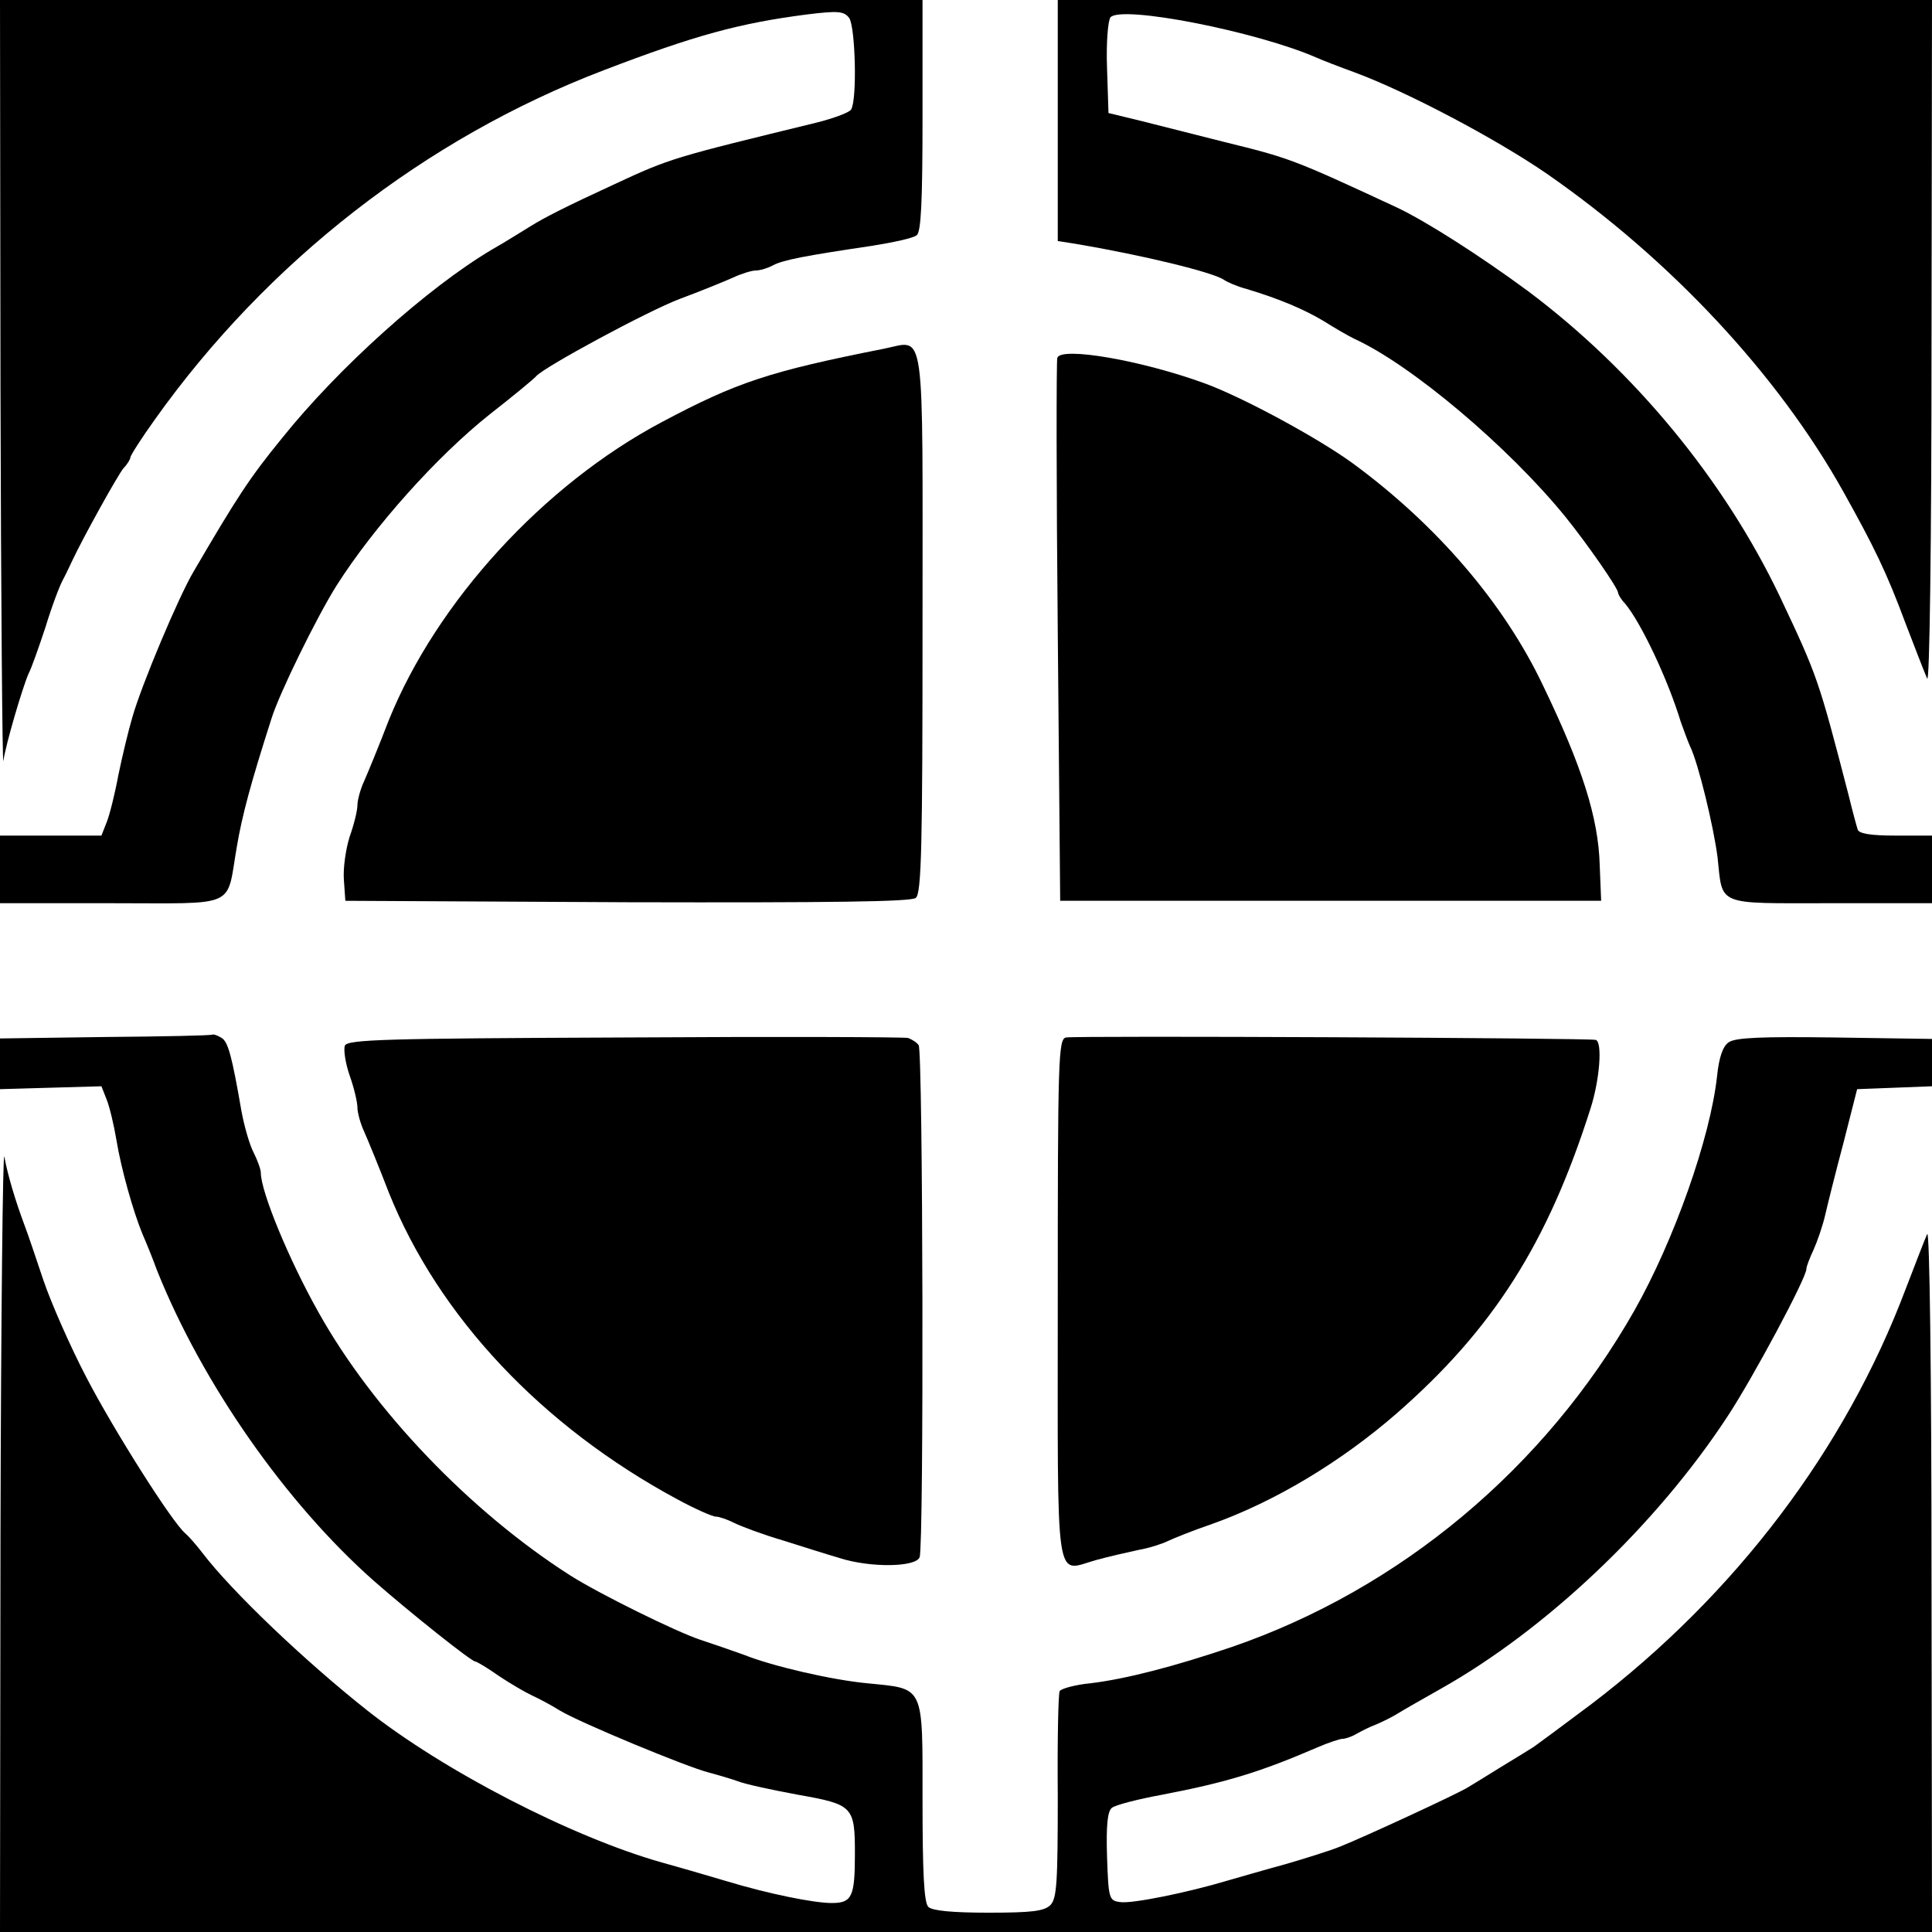 <?xml version="1.0" standalone="no"?>
<!DOCTYPE svg PUBLIC "-//W3C//DTD SVG 20010904//EN"
 "http://www.w3.org/TR/2001/REC-SVG-20010904/DTD/svg10.dtd">
<svg version="1.0" xmlns="http://www.w3.org/2000/svg"
 width="400pt" height="400pt" viewBox="0 0 400 400"
 preserveAspectRatio="xMidYMid meet">

<g transform="translate(0,400) scale(0.1,-0.1)"
fill="#000000" stroke="none">
<path d="M1 3198 c1 -442 4 -789 6 -773 5 34 39 150 52 180 6 11 21 54 35 96
13 43 30 88 37 100 7 13 15 31 19 39 21 45 94 177 106 191 8 8 14 19 14 22 0
4 23 40 51 79 232 326 560 582 930 723 188 72 280 97 419 115 65 8 77 7 88 -7
13 -18 17 -170 4 -190 -4 -6 -36 -18 -72 -27 -295 -72 -301 -73 -417 -127
-102 -47 -145 -69 -174 -87 -15 -9 -51 -32 -81 -49 -133 -79 -317 -244 -434
-390 -67 -82 -93 -122 -183 -276 -31 -52 -108 -235 -127 -302 -8 -27 -21 -81
-29 -120 -7 -38 -18 -82 -24 -97 l-11 -28 -105 0 -105 0 0 -70 0 -70 230 0
c265 0 238 -12 260 115 11 66 29 133 72 267 16 52 94 211 135 276 77 121 207
267 318 355 50 39 92 74 95 78 16 19 231 135 297 160 43 16 92 36 110 44 17 8
39 15 48 15 9 0 25 5 36 11 21 11 69 20 204 40 44 7 86 16 93 22 9 7 12 69 12
248 l0 239 -955 0 -955 0 1 -802z"/>
<path d="M2190 3750 l0 -249 38 -6 c136 -23 286 -59 307 -75 6 -4 26 -13 45
-18 70 -21 121 -43 161 -67 22 -14 50 -30 62 -36 119 -54 321 -225 438 -369
46 -57 109 -148 109 -157 0 -3 6 -14 14 -22 33 -39 89 -157 116 -246 6 -16 14
-39 19 -50 17 -34 49 -167 57 -230 11 -102 -5 -95 234 -95 l210 0 0 70 0 70
-75 0 c-52 0 -77 4 -79 13 -2 6 -11 39 -19 72 -62 239 -64 245 -142 410 -115
241 -301 467 -521 632 -99 73 -210 144 -271 173 -217 101 -224 103 -358 136
-55 14 -131 33 -170 43 l-70 17 -3 93 c-2 53 2 98 7 105 22 26 302 -29 426
-83 11 -5 47 -19 80 -31 108 -40 292 -137 398 -210 255 -177 478 -415 614
-659 63 -113 89 -166 128 -271 20 -52 40 -104 45 -115 5 -12 9 277 9 693 l1
712 -905 0 -905 0 0 -250z"/>
<path d="M1830 3278 c-237 -47 -304 -69 -460 -152 -245 -130 -466 -372 -565
-617 -20 -52 -43 -108 -51 -126 -8 -17 -14 -40 -14 -50 0 -11 -7 -40 -16 -65
-8 -25 -14 -66 -12 -90 l3 -43 584 -3 c423 -1 588 1 597 9 12 9 14 111 14 570
0 630 7 584 -80 567z"/>
<path d="M2189 3259 c-2 -8 -2 -264 1 -569 l5 -555 560 0 560 0 -3 75 c-3 97
-36 202 -117 370 -81 171 -221 334 -396 462 -72 52 -225 135 -304 164 -131 48
-299 77 -306 53z"/>
<path d="M218 1853 l-218 -3 0 -53 0 -52 105 3 105 3 11 -28 c6 -15 15 -53 20
-83 10 -61 35 -149 54 -195 7 -16 21 -50 30 -75 94 -235 267 -482 449 -643 74
-65 202 -167 210 -167 3 0 25 -13 49 -30 24 -16 55 -34 68 -40 13 -6 40 -20
59 -32 42 -25 261 -116 308 -128 19 -5 46 -13 60 -18 15 -6 71 -18 125 -28
113 -20 117 -24 117 -122 0 -89 -6 -102 -48 -102 -37 0 -131 19 -217 45 -27 8
-88 26 -135 39 -187 53 -452 190 -610 315 -130 103 -280 246 -341 326 -13 17
-29 35 -35 40 -27 22 -149 215 -205 323 -33 63 -73 154 -89 201 -16 48 -33 98
-38 111 -20 53 -36 107 -43 145 -3 22 -7 -330 -8 -782 l-1 -823 2000 0 2000 0
-1 733 c0 426 -4 724 -9 712 -5 -11 -25 -63 -45 -115 -125 -331 -352 -631
-650 -858 -56 -42 -110 -82 -120 -89 -11 -7 -42 -26 -70 -43 -27 -17 -57 -35
-65 -40 -20 -13 -215 -103 -265 -123 -22 -9 -74 -25 -115 -37 -41 -11 -95 -27
-120 -34 -80 -24 -197 -48 -221 -44 -23 3 -24 7 -27 94 -2 65 1 94 10 101 7 6
54 18 103 27 136 26 206 48 322 98 23 10 47 18 53 18 5 0 18 4 28 10 9 5 28
15 42 20 14 6 34 16 45 23 11 7 50 29 87 50 219 123 447 339 595 565 52 79
163 286 163 305 0 5 7 23 15 40 8 18 19 50 24 72 5 22 22 90 38 150 l28 110
78 3 77 3 0 49 0 49 -201 3 c-150 2 -206 0 -220 -10 -12 -8 -20 -31 -24 -70
-14 -128 -89 -340 -171 -485 -185 -326 -485 -577 -834 -697 -118 -40 -218 -66
-292 -75 -32 -3 -60 -11 -64 -16 -3 -5 -5 -103 -4 -218 0 -179 -2 -211 -15
-225 -13 -13 -39 -16 -129 -16 -74 0 -116 4 -124 12 -9 9 -12 72 -12 220 0
242 5 231 -115 243 -73 7 -195 35 -255 59 -19 7 -60 21 -90 31 -51 17 -209 95
-269 133 -207 132 -408 342 -521 544 -62 110 -120 251 -120 290 0 7 -7 26 -15
42 -8 15 -19 53 -25 85 -20 116 -28 144 -41 152 -8 5 -16 8 -19 7 -3 -2 -103
-4 -222 -5z"/>
<path d="M1292 1852 c-494 -2 -573 -4 -578 -17 -3 -8 1 -36 10 -62 9 -25 16
-55 16 -66 0 -10 6 -33 14 -50 8 -18 31 -74 51 -126 103 -257 317 -484 597
-635 37 -20 73 -36 80 -36 7 0 24 -6 38 -13 14 -7 59 -24 100 -36 41 -13 95
-30 119 -37 63 -20 157 -19 165 2 9 23 7 1047 -2 1060 -4 6 -14 12 -22 15 -8
2 -273 3 -588 1z"/>
<path d="M2207 1852 c-16 -3 -17 -46 -17 -543 0 -608 -7 -563 79 -539 25 7 65
16 88 21 23 4 50 13 60 18 10 5 52 22 93 36 129 46 266 128 382 229 199 174
312 351 401 631 19 59 25 137 11 142 -13 4 -1075 9 -1097 5z"/>
</g>
</svg>
